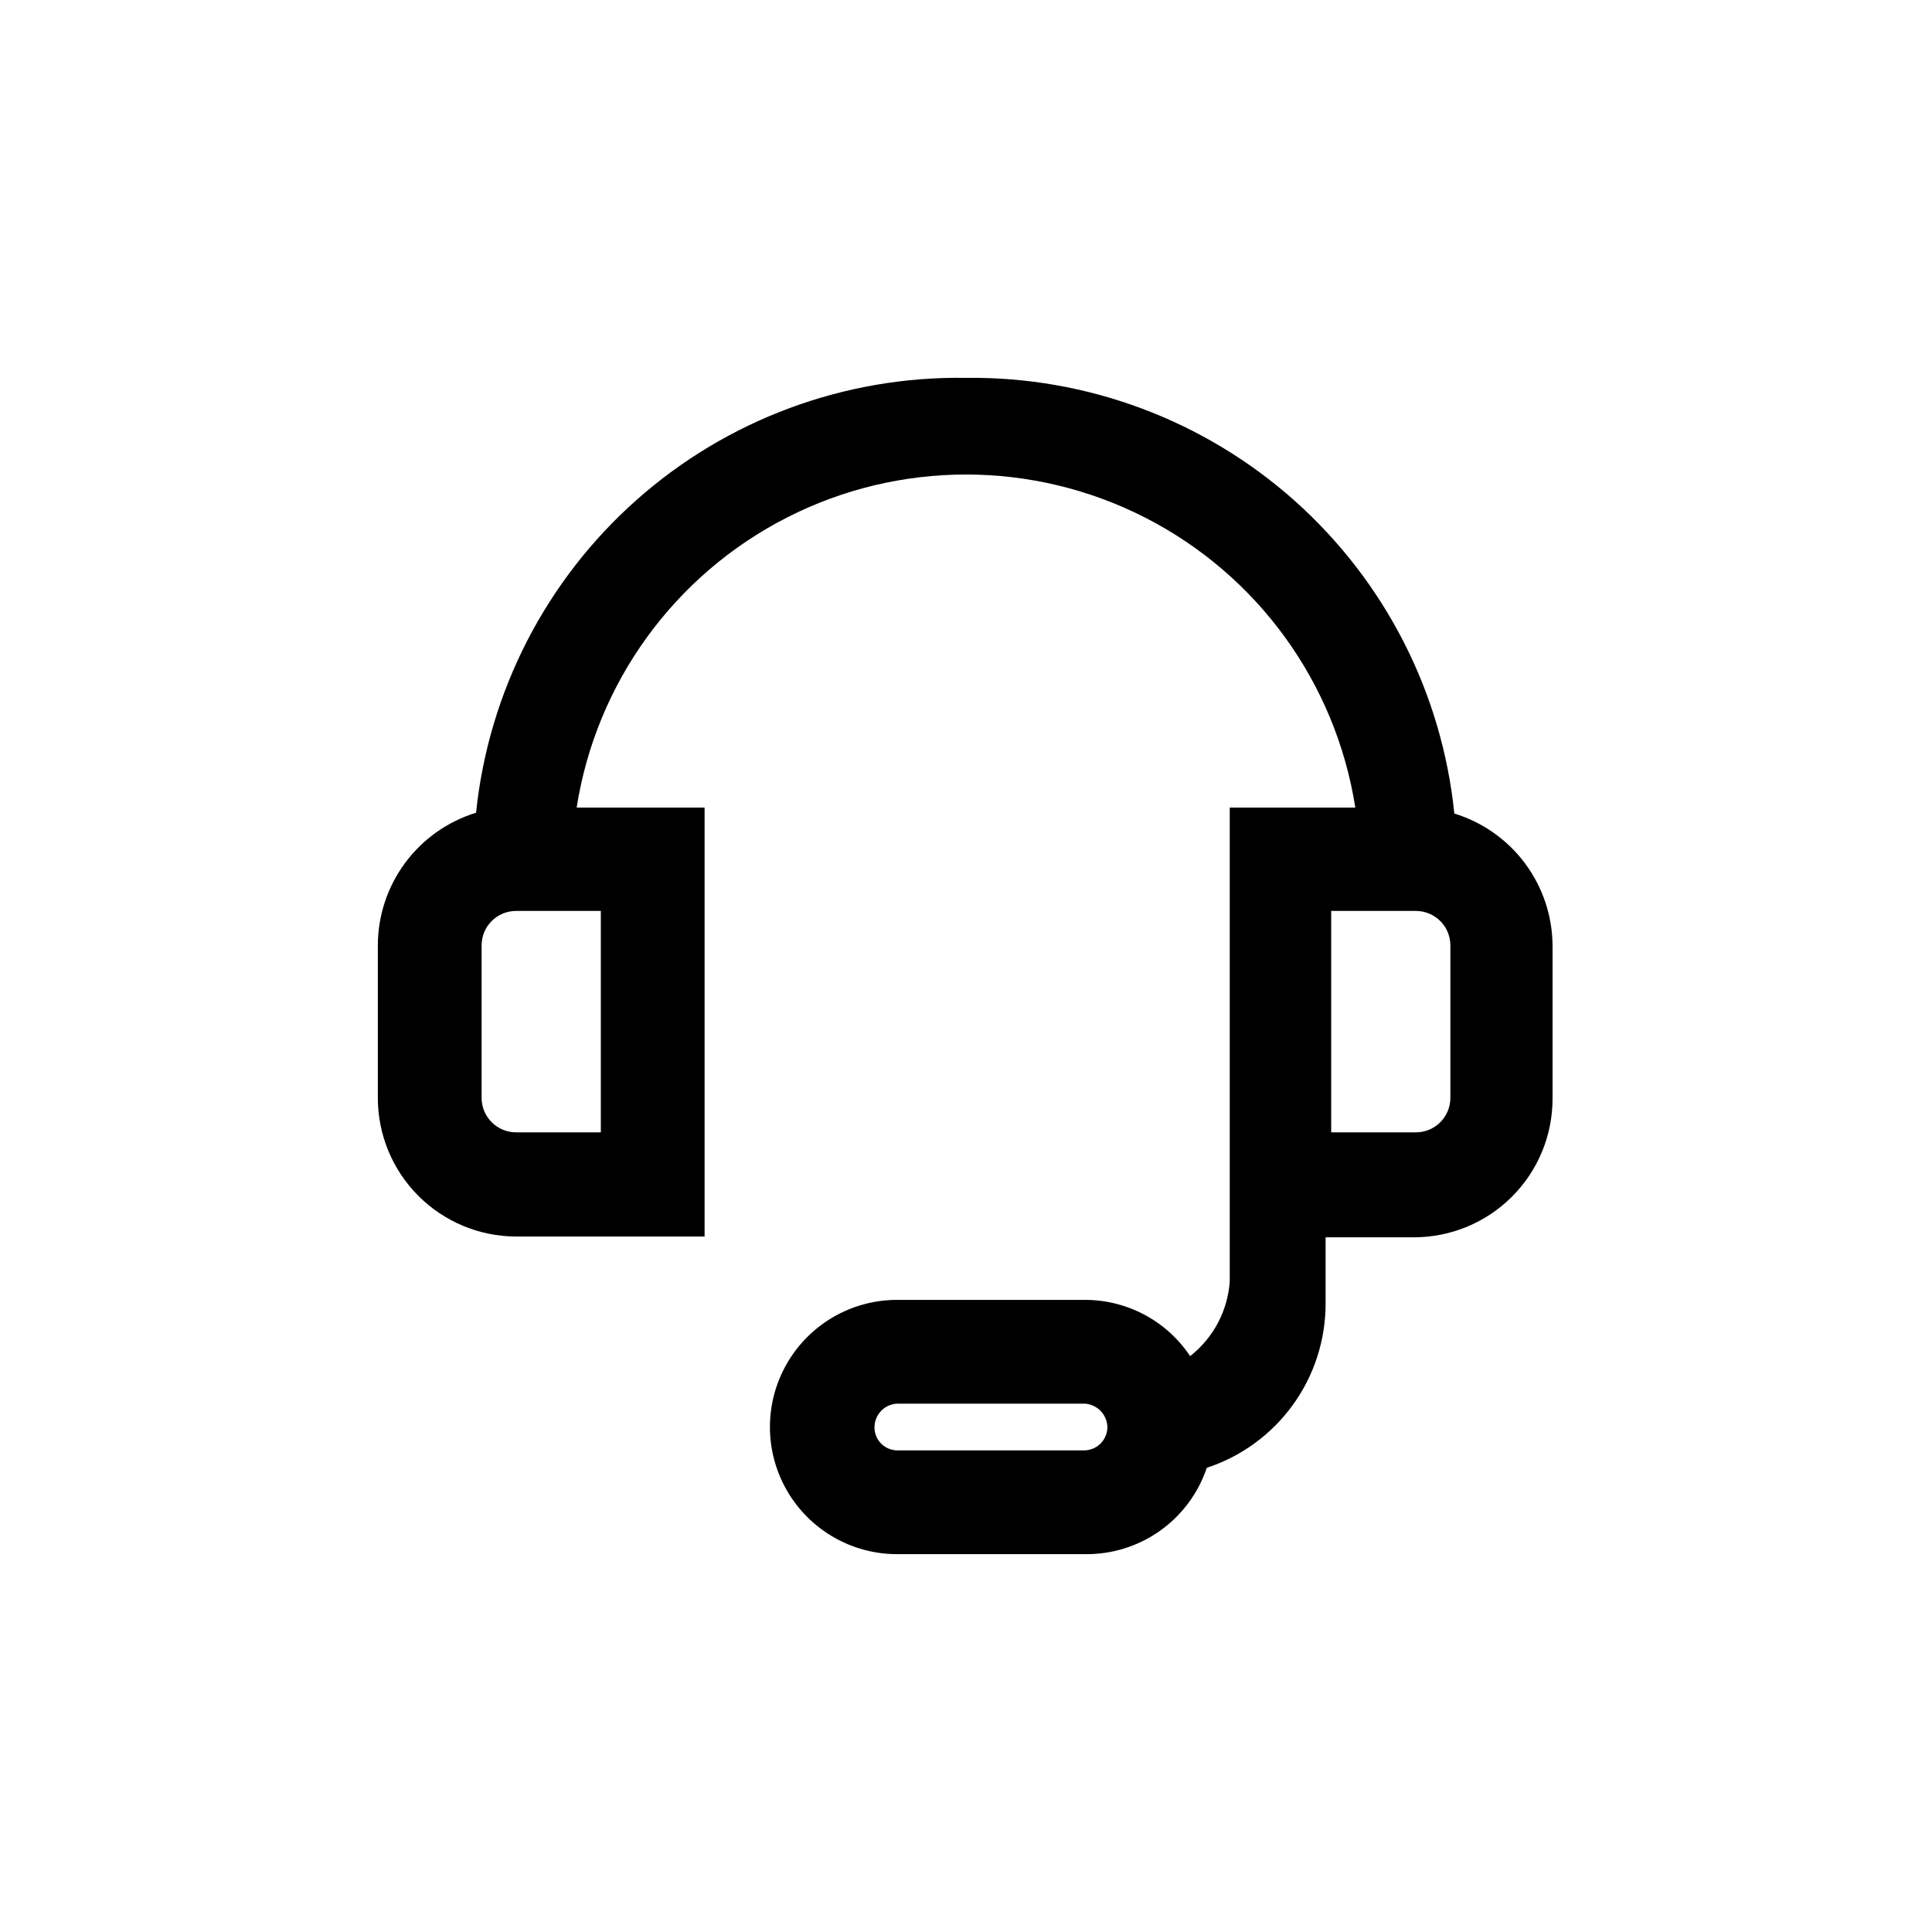 <?xml version="1.0" encoding="UTF-8"?>
<!-- Uploaded to: ICON Repo, www.svgrepo.com, Generator: ICON Repo Mixer Tools -->
<svg fill="#000000" width="800px" height="800px" version="1.1" viewBox="144 144 512 512" xmlns="http://www.w3.org/2000/svg">
 <path d="m469.27 358.02h33.902c-5.184-33.066-25.902-61.648-55.715-76.859s-65.113-15.211-94.926 0-50.531 43.793-55.711 76.859h33.902v113.67h-49.965c-9.723-0.027-19.039-3.91-25.906-10.797-6.867-6.887-10.723-16.215-10.723-25.941v-40.41c0.012-7.871 2.547-15.535 7.231-21.863 4.684-6.324 11.273-10.988 18.801-13.297 3.305-31.969 18.469-61.539 42.504-82.871 24.035-21.336 55.195-32.887 87.332-32.375 32.094-0.402 63.176 11.227 87.129 32.594 23.953 21.371 39.035 50.93 42.285 82.863 7.527 2.309 14.117 6.969 18.801 13.297s7.219 13.992 7.231 21.863v40.41c0 9.727-3.856 19.055-10.723 25.938-6.867 6.887-16.184 10.77-25.91 10.797h-23.512v17.426c0.039 9.672-2.984 19.105-8.645 26.949-5.656 7.848-13.652 13.695-22.844 16.715-2.266 6.746-6.621 12.598-12.43 16.711-5.812 4.113-12.777 6.273-19.895 6.168h-49.754c-12.035 0-23.16-6.422-29.176-16.844-6.019-10.426-6.019-23.27 0-33.691 6.016-10.426 17.141-16.848 29.176-16.848h49.754c11.215-0.023 21.695 5.574 27.918 14.902 6.125-4.801 9.934-11.969 10.496-19.73v-125.64zm-37.785 157.96h-49.754c-3.438 0.168-6.102 3.066-5.981 6.508 0.109 3.238 2.742 5.824 5.981 5.875h49.754c1.641-0.055 3.195-0.758 4.316-1.961 1.121-1.199 1.723-2.797 1.664-4.441-0.203-3.215-2.766-5.777-5.981-5.981zm-128.26-130.57h-22.465c-5.043 0-9.129 4.086-9.129 9.129v40.41c0 5.043 4.086 9.133 9.129 9.133h22.461zm216.01 0h-22.461v58.672h22.461c2.422 0 4.742-0.961 6.457-2.676 1.711-1.711 2.672-4.035 2.672-6.457v-40.41c0-5.043-4.086-9.129-9.129-9.129z"/>
</svg>